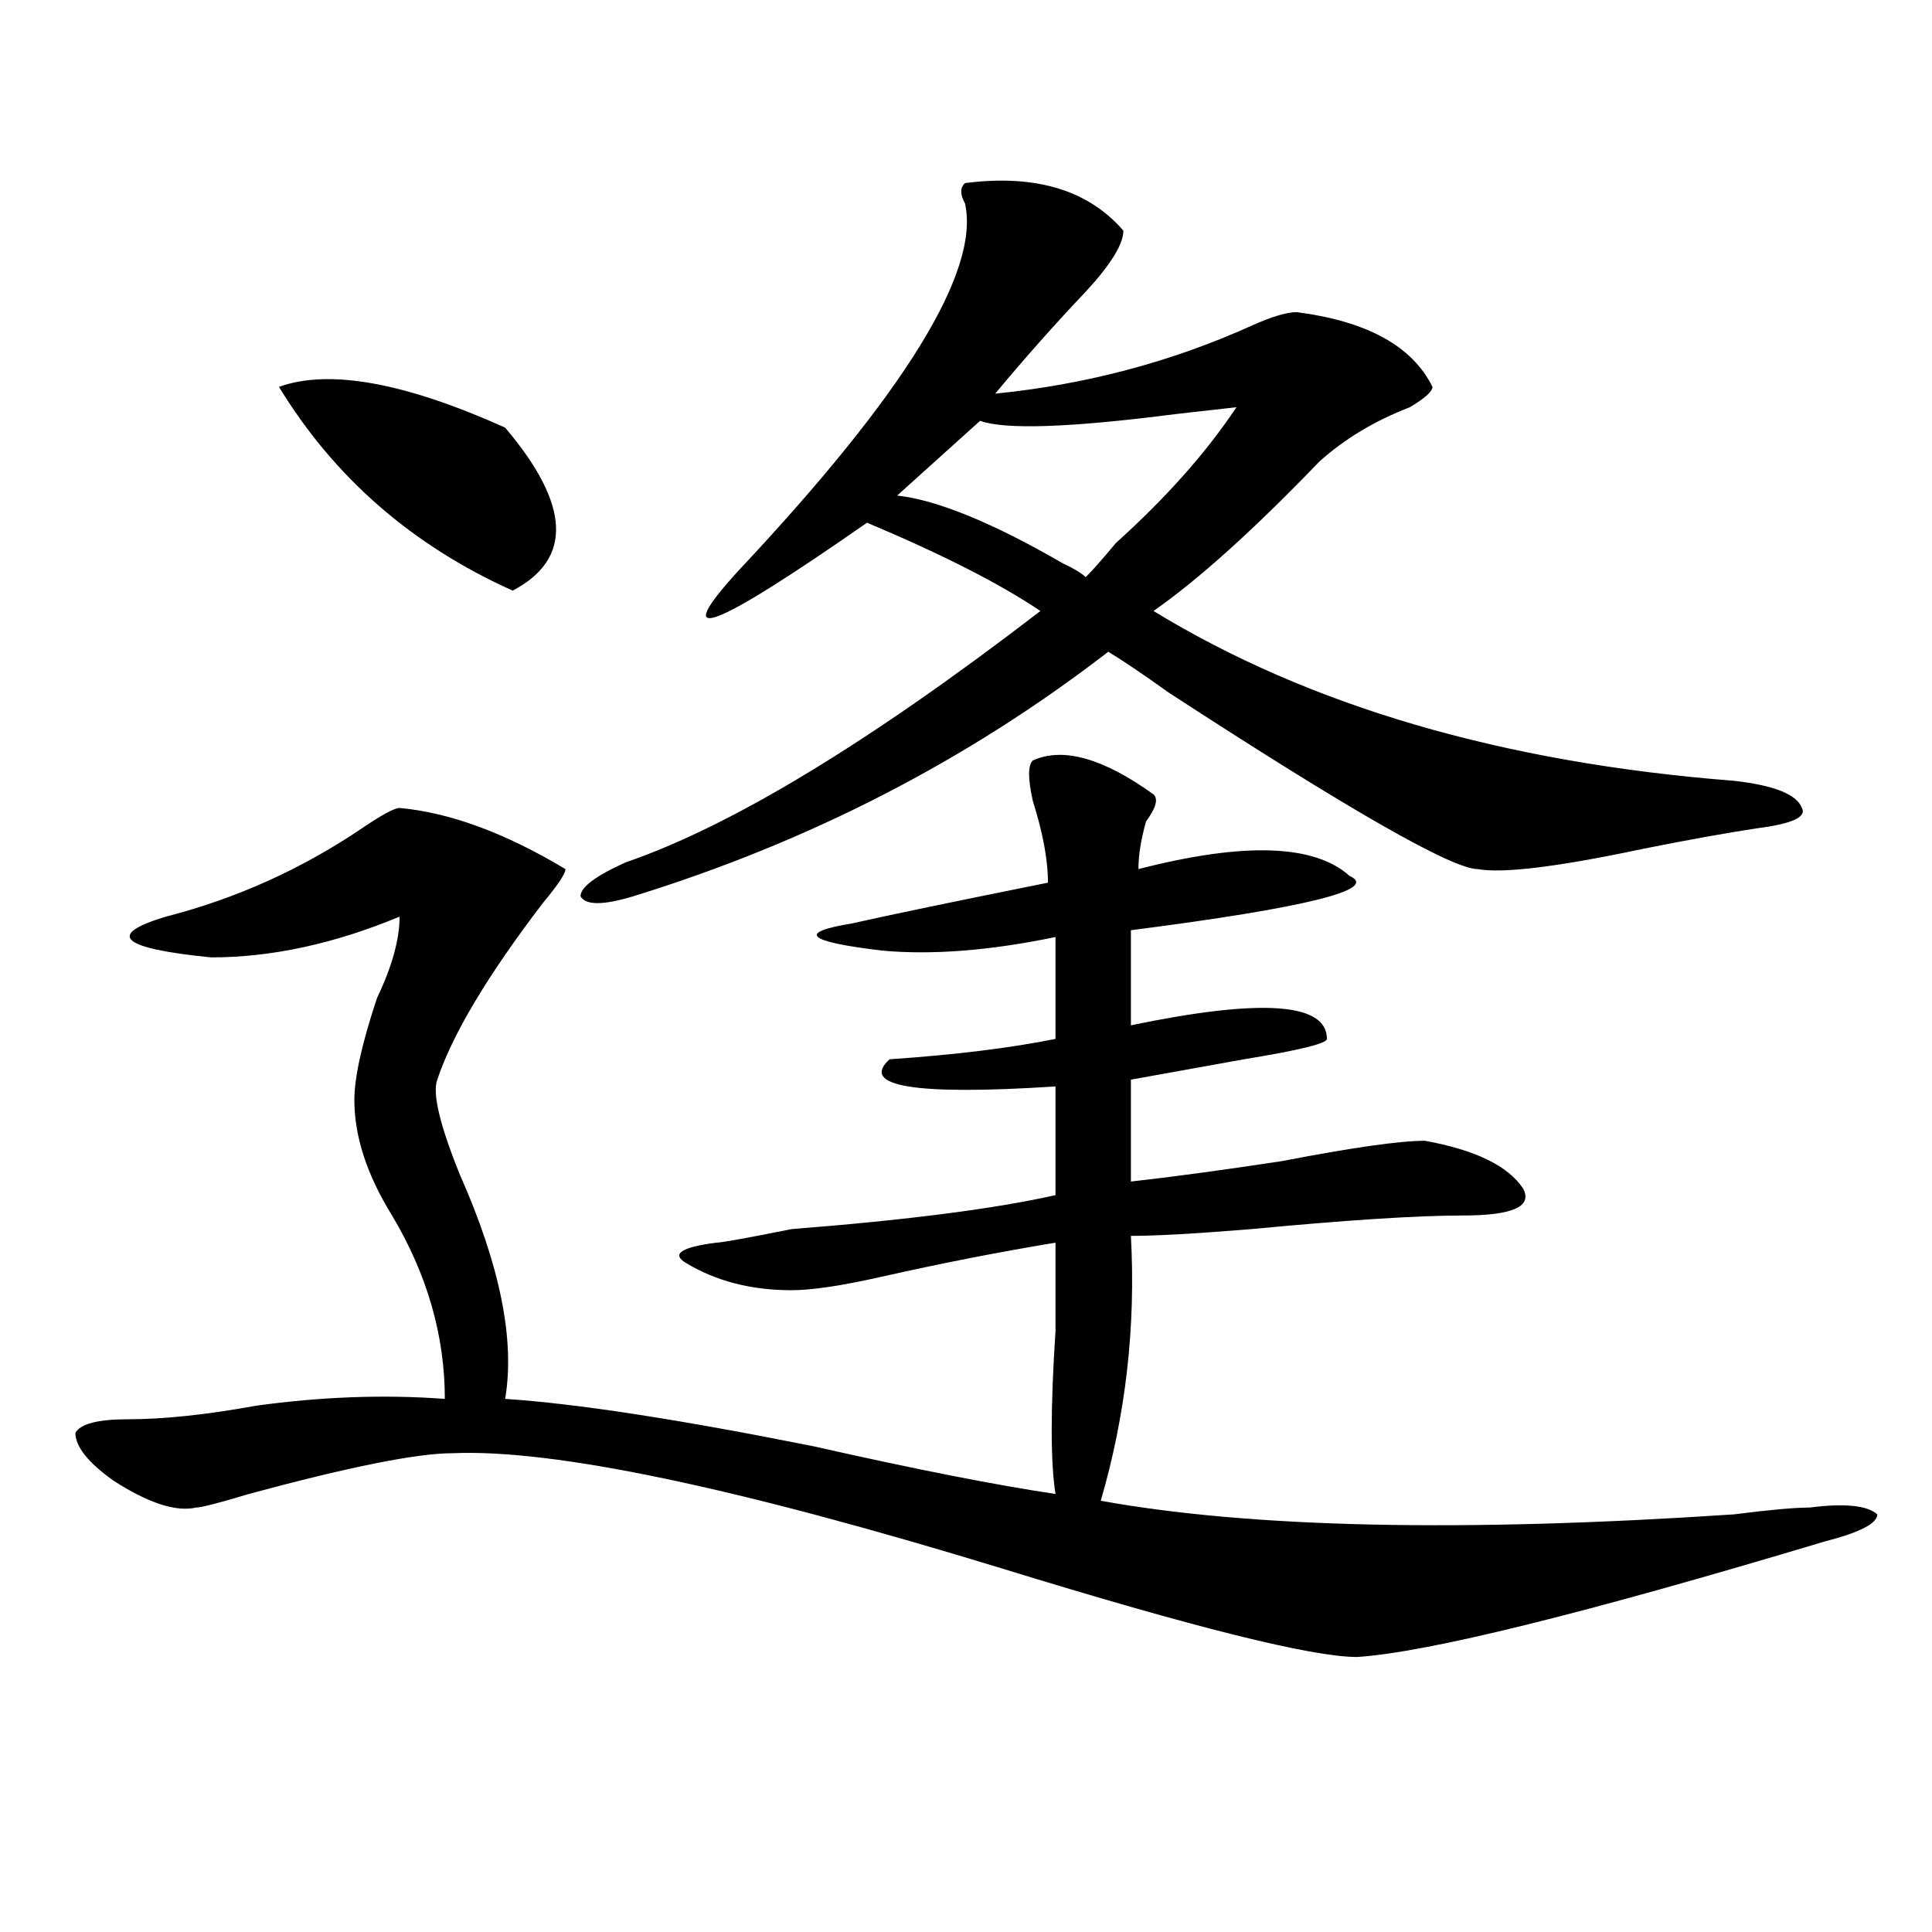 <?xml version="1.0" encoding="utf-8"?>
<!-- Generator: Adobe Illustrator 16.0.0, SVG Export Plug-In . SVG Version: 6.00 Build 0)  -->
<!DOCTYPE svg PUBLIC "-//W3C//DTD SVG 1.1//EN" "http://www.w3.org/Graphics/SVG/1.1/DTD/svg11.dtd">
<svg version="1.1" id="图层_1" xmlns="http://www.w3.org/2000/svg" xmlns:xlink="http://www.w3.org/1999/xlink" x="0px" y="0px"
	 width="1000px" height="1000px" viewBox="0 0 1000 1000" enable-background="new 0 0 1000 1000" xml:space="preserve">
<path d="M534.622,393.594c15.609-7.031,36.402-1.153,62.438,17.578c2.561,2.362,1.281,7.031-3.902,14.063
	c-2.622,9.394-3.902,17.578-3.902,24.609c54.633-14.063,91.034-12.854,109.266,3.516c15.609,7.031-22.134,16.425-113.168,28.125
	v49.219c67.62-14.063,101.461-11.7,101.461,7.031c0,2.362-14.329,5.878-42.926,10.547c-26.036,4.724-45.548,8.239-58.535,10.547
	v52.734c20.792-2.308,46.828-5.823,78.047-10.547c36.402-7.031,61.096-10.547,74.145-10.547
	c25.975,4.724,42.926,12.909,50.73,24.609c5.183,9.394-5.244,14.063-31.219,14.063c-23.414,0-59.877,2.362-109.266,7.031
	c-28.658,2.362-49.45,3.516-62.438,3.516c2.561,46.911-2.622,92.614-15.609,137.109c78.047,14.063,187.313,16.425,327.797,7.031
	c18.17-2.308,31.219-3.516,39.023-3.516c18.17-2.308,29.877-1.153,35.121,3.516c0,4.724-9.146,9.394-27.316,14.063
	c-124.875,37.463-205.544,57.403-241.945,59.766c-23.414,0-84.571-15.271-183.41-45.703
	c-137.924-42.188-232.86-62.073-284.871-59.766c-18.231,0-53.352,7.031-105.363,21.094c-15.609,4.724-24.756,7.031-27.316,7.031
	c-10.427,2.362-24.756-2.308-42.926-14.063c-13.049-9.339-19.512-17.578-19.512-24.609c2.561-4.669,11.707-7.031,27.316-7.031
	c18.17,0,40.304-2.308,66.34-7.031c33.78-4.669,66.34-5.823,97.559-3.516c0-32.794-9.146-64.435-27.316-94.922
	c-13.049-21.094-19.512-40.979-19.512-59.766c0-11.7,3.902-29.278,11.707-52.734c7.805-16.37,11.707-30.433,11.707-42.188
	c-33.841,14.063-66.34,21.094-97.559,21.094c-46.828-4.669-54.633-11.7-23.414-21.094c36.402-9.339,70.242-24.609,101.461-45.703
	c10.365-7.031,16.89-10.547,19.512-10.547c25.975,2.362,54.633,12.909,85.852,31.641c0,2.362-3.902,8.239-11.707,17.578
	c-28.658,37.519-46.828,68.005-54.633,91.406c-2.622,7.031,1.281,23.456,11.707,49.219c20.792,46.911,28.597,85.583,23.414,116.016
	c36.402,2.362,89.754,10.547,159.996,24.609c52.011,11.755,93.656,19.94,124.875,24.609c-2.622-16.37-2.622-44.495,0-84.375
	c0-21.094,0-36.31,0-45.703c-28.658,4.724-58.535,10.547-89.754,17.578c-20.853,4.724-36.463,7.031-46.828,7.031
	c-20.853,0-39.023-4.669-54.633-14.063c-7.805-4.669-2.622-8.185,15.609-10.547c2.561,0,15.609-2.308,39.023-7.031
	c59.816-4.669,105.363-10.547,136.582-17.578v-56.25c-72.864,4.724-101.461,0-85.852-14.063c33.78-2.308,62.438-5.823,85.852-10.547
	V485c-33.841,7.031-63.779,9.394-89.754,7.031c-39.023-4.669-44.267-9.339-15.609-14.063c20.792-4.669,54.633-11.7,101.461-21.094
	c0-11.7-2.622-25.763-7.805-42.188C532,402.987,532,395.956,534.622,393.594z M144.387,200.234
	c25.975-9.339,64.998-2.308,117.07,21.094c33.78,39.88,35.121,68.005,3.902,84.375C213.288,282.302,172.984,247.146,144.387,200.234
	z M499.5,94.766c36.402-4.669,63.718,3.516,81.949,24.609c0,7.031-6.524,17.578-19.512,31.641
	c-15.609,16.425-31.219,34.003-46.828,52.734c46.828-4.669,91.034-16.37,132.68-35.156c10.365-4.669,18.17-7.031,23.414-7.031
	c36.402,4.724,59.816,17.578,70.242,38.672c0,2.362-3.902,5.878-11.707,10.547c-18.231,7.031-33.841,16.425-46.828,28.125
	c-33.841,35.156-62.438,60.974-85.852,77.344c80.608,49.219,180.788,78.552,300.48,87.891c20.792,2.362,32.5,7.031,35.121,14.063
	c2.561,4.724-5.244,8.239-23.414,10.547c-15.609,2.362-35.121,5.878-58.535,10.547c-44.267,9.394-72.864,12.909-85.852,10.547
	c-13.049,0-66.34-30.433-159.996-91.406c-13.049-9.339-23.414-16.37-31.219-21.094c-72.864,56.25-154.813,98.438-245.848,126.563
	c-15.609,4.724-24.756,4.724-27.316,0c0-4.669,7.805-10.547,23.414-17.578c54.633-18.731,126.156-62.073,214.629-130.078
	c-20.853-14.063-50.73-29.278-89.754-45.703c-80.669,56.25-102.802,64.489-66.34,24.609
	c85.852-91.406,124.875-154.688,117.07-189.844C496.879,100.644,496.879,97.128,499.5,94.766z M639.985,210.781l-31.219,3.516
	c-54.633,7.031-88.473,8.239-101.461,3.516c-5.244,4.724-19.512,17.578-42.926,38.672c20.792,2.362,49.389,14.063,85.852,35.156
	c5.183,2.362,9.085,4.724,11.707,7.031c2.561-2.308,7.805-8.185,15.609-17.578C603.522,257.692,624.375,234.237,639.985,210.781z"/>
</svg>
